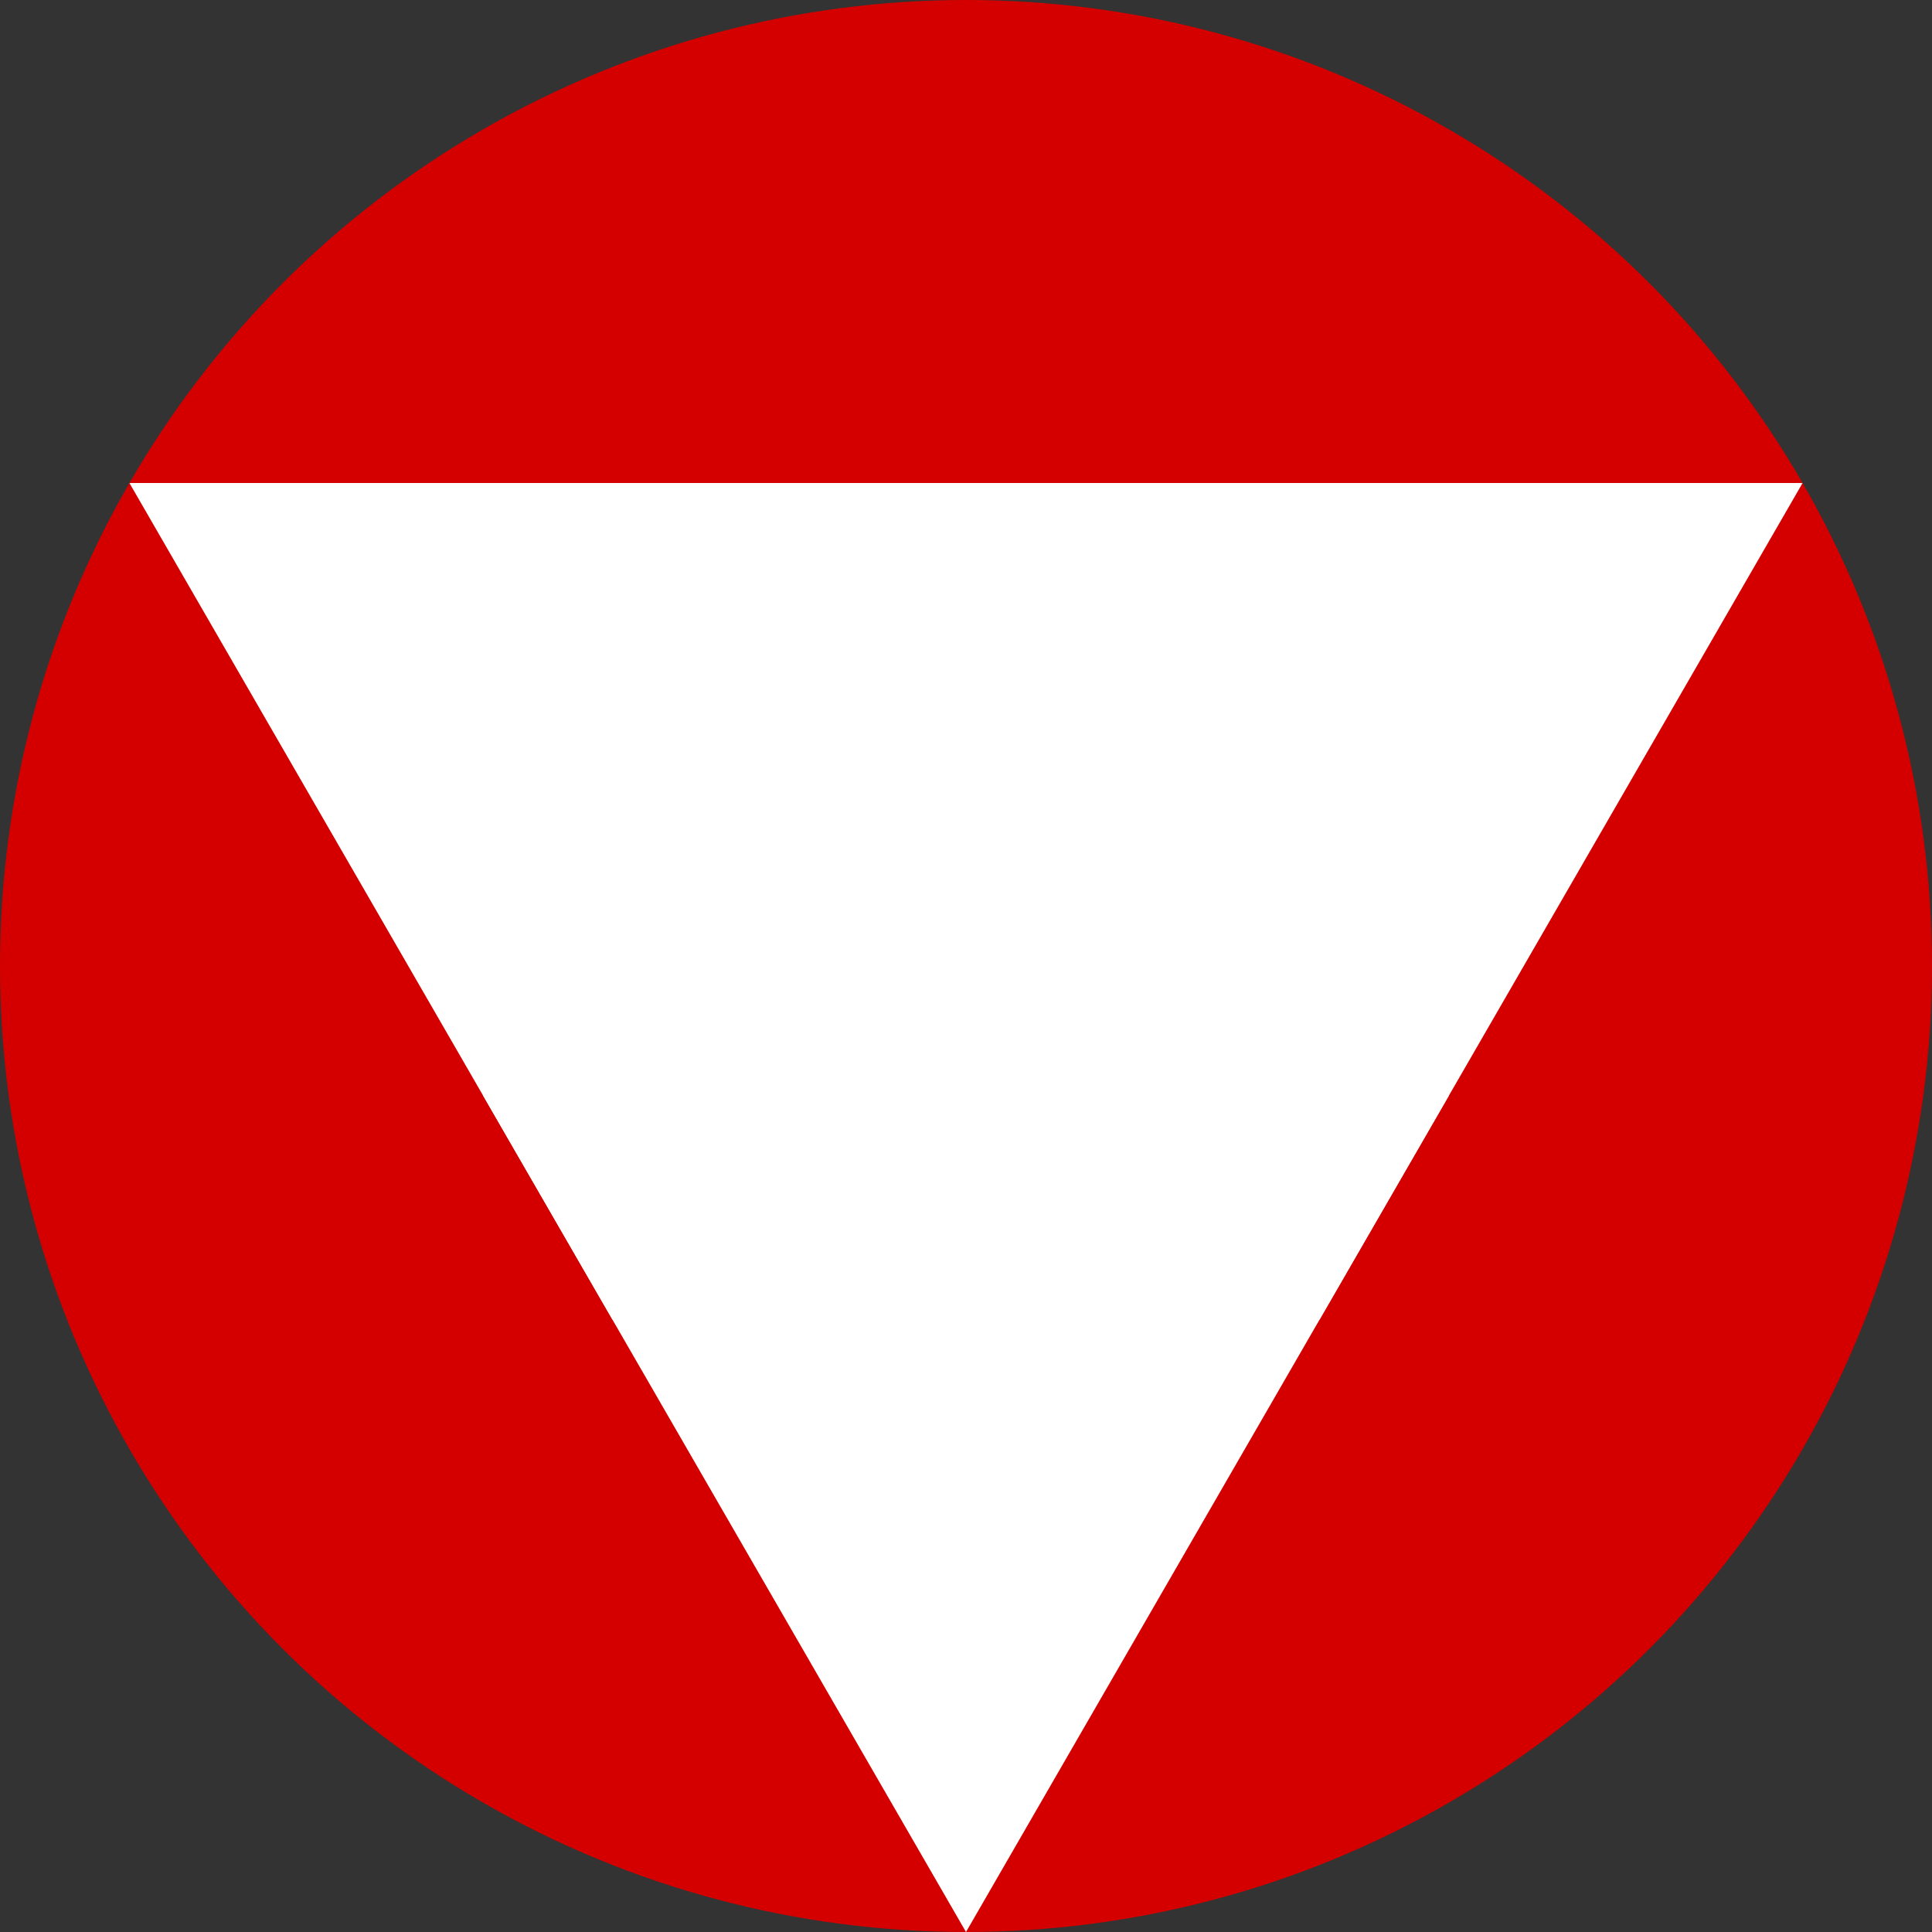 <?xml version="1.0" encoding="UTF-8"?>
<svg version="1.0" xmlns="http://www.w3.org/2000/svg" xmlns:xlink="http://www.w3.org/1999/xlink" width="300" height="300">
	<rect width="100%" height="100%" fill="#333333" stroke="none"/>
	<circle cx="150" cy="150" r="150" fill="#d40000"/>
	<g transform="translate(150,150)" fill="#fff">
		<g id="c">
			<path id="t" d="M 0,150 V 0 H -100" transform="rotate(30 0,150)"/>
			<use xlink:href="#t" transform="scale(-1,1)"/>
		</g>
		<use xlink:href="#c" transform="rotate(120)"/>
		<use xlink:href="#c" transform="rotate(240)"/>
	</g>
</svg>